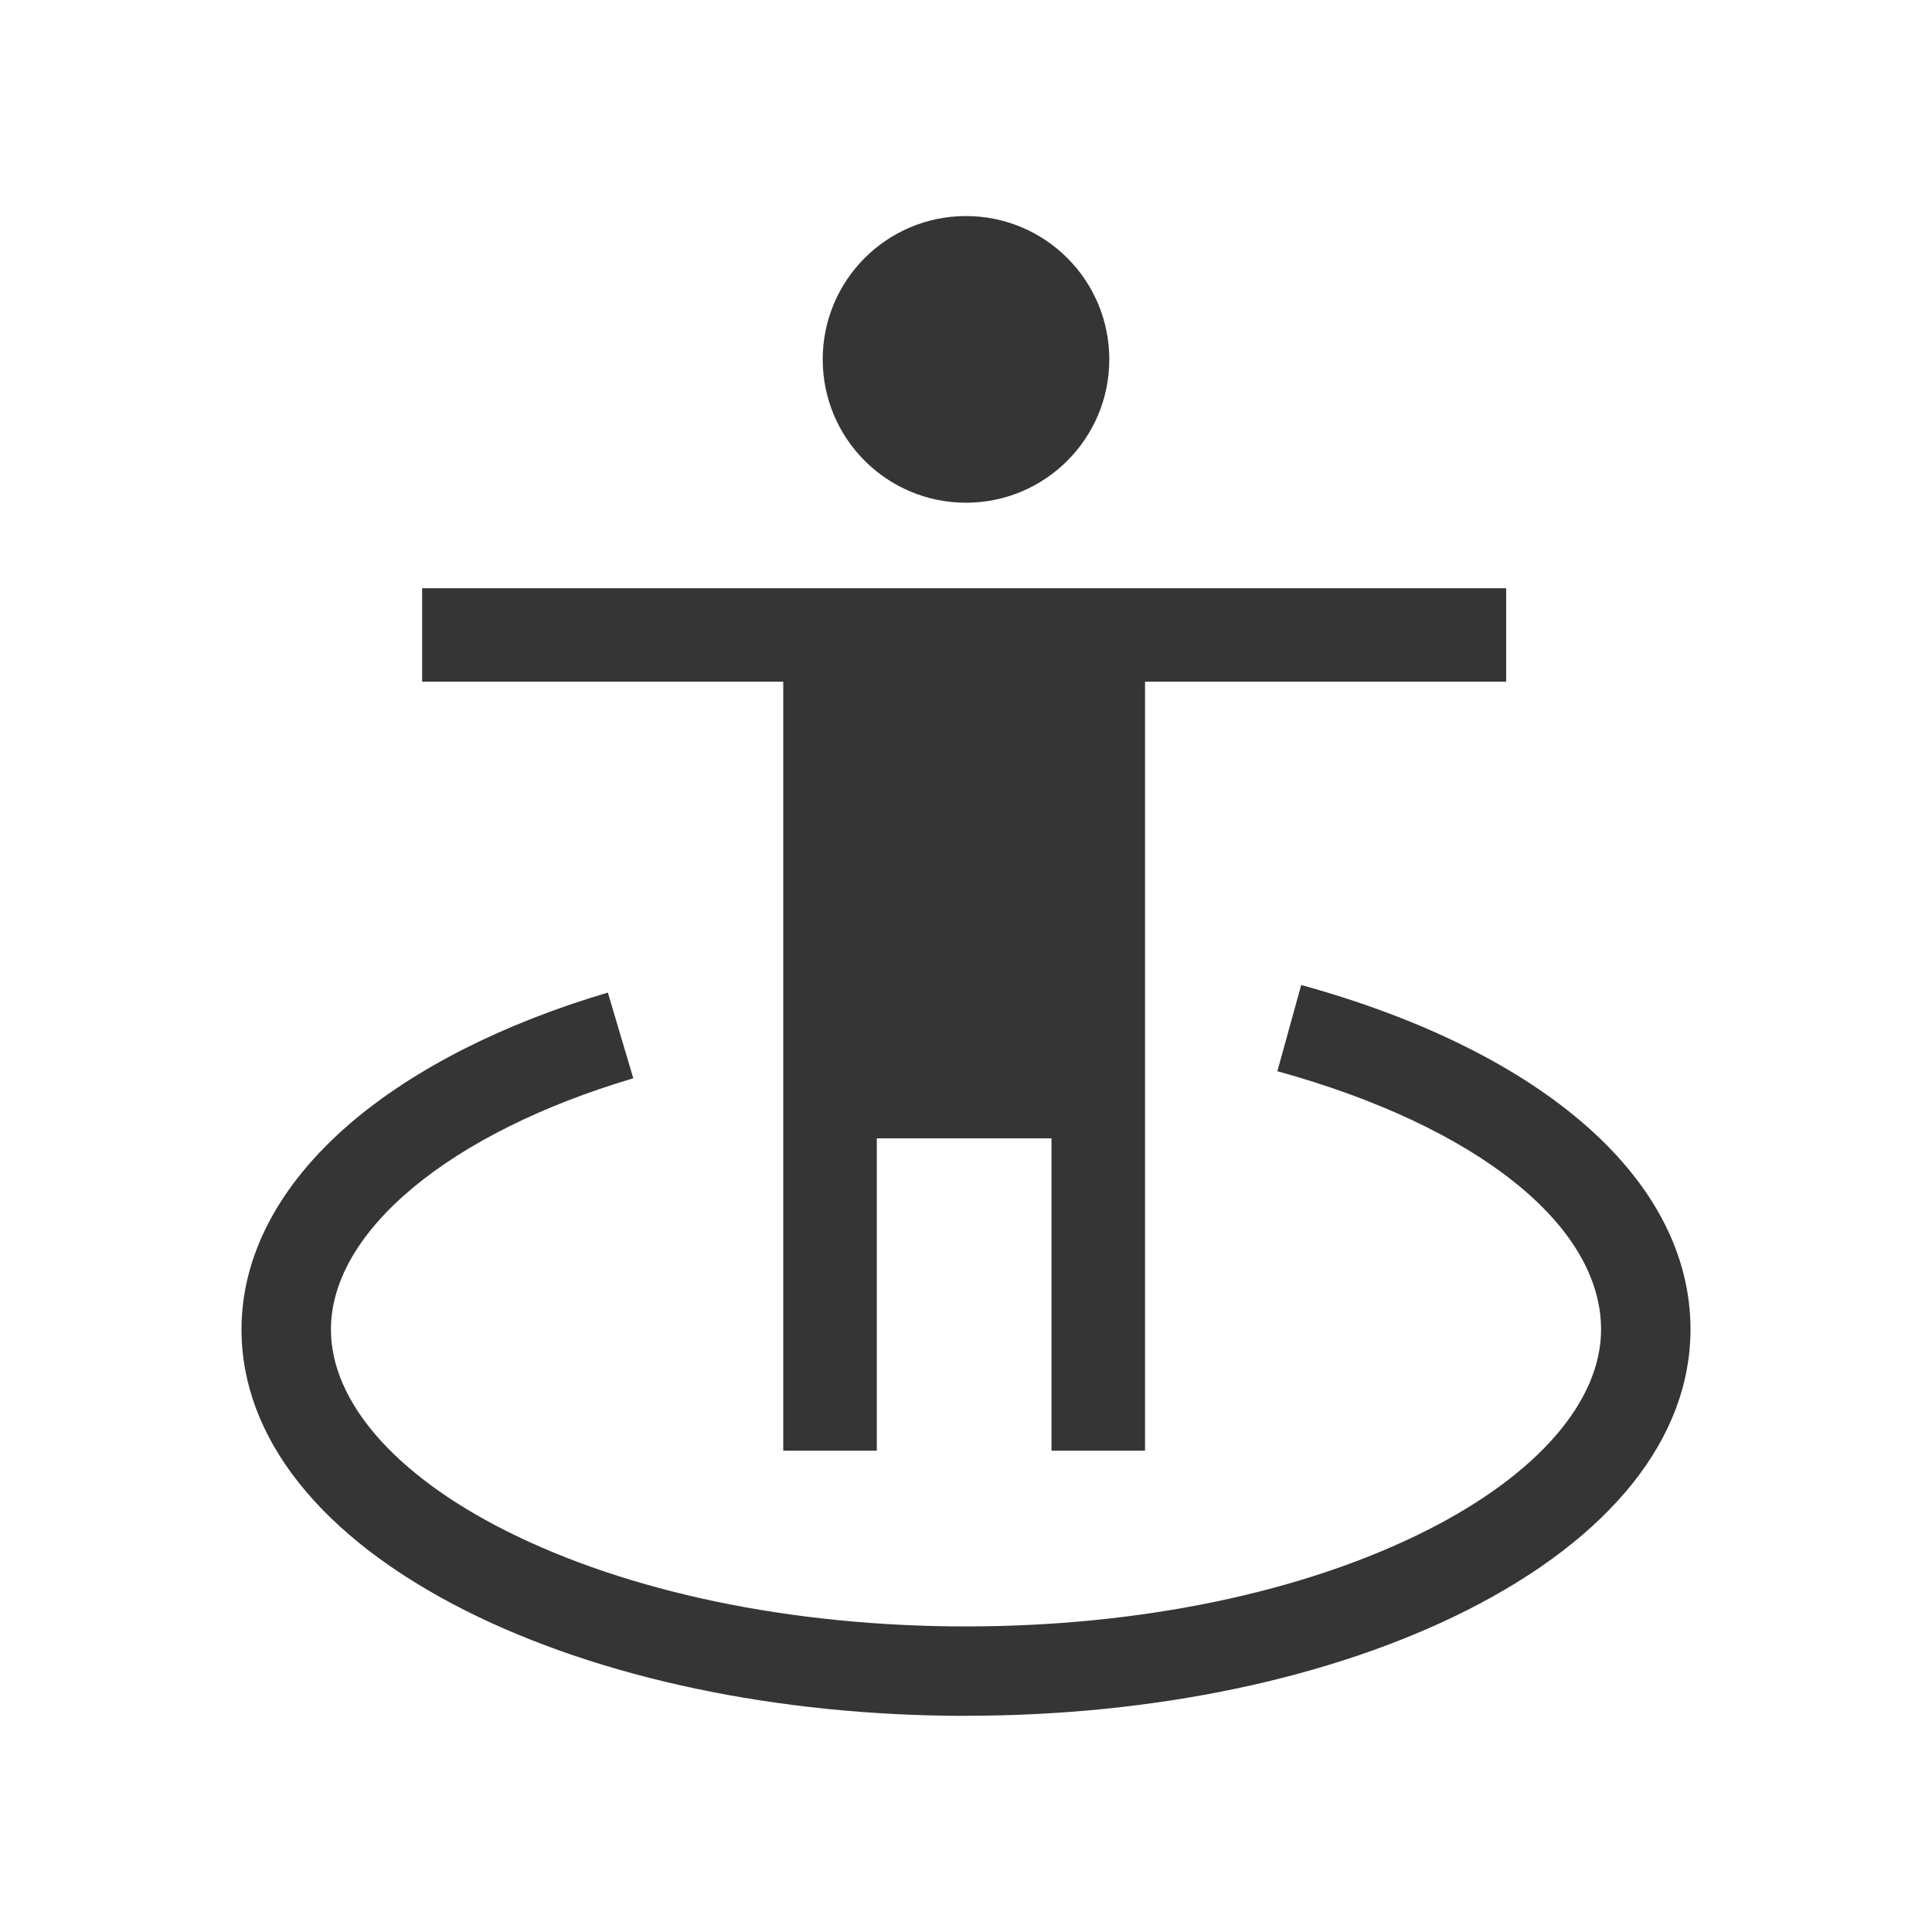 <svg width="24" height="24" viewBox="0 0 24 24" fill="none" xmlns="http://www.w3.org/2000/svg">
<g clip-path="url(#clip0_2626_23719)">
<path d="M18.71 7.307H5.244V8.468H18.71V7.307Z" fill="#353535"/>
<path d="M14.224 7.888H13.062V18.021H14.224V7.888Z" fill="#353535"/>
<path d="M10.892 7.888H9.73V18.021H10.892V7.888Z" fill="#353535"/>
<path d="M13.689 8.212H10.311V14.141H13.689V8.212Z" fill="#353535"/>
<path d="M12 6.245C12.983 6.245 13.78 5.448 13.78 4.464C13.78 3.481 12.983 2.684 12 2.684C11.017 2.684 10.22 3.481 10.22 4.464C10.22 5.448 11.017 6.245 12 6.245Z" fill="#353535"/>
<path d="M12 21.315C9.666 21.315 7.458 20.85 5.782 20.007C3.988 19.103 3 17.863 3 16.515C3 15.6 3.466 14.716 4.346 13.959C5.135 13.281 6.244 12.717 7.551 12.33L7.867 13.395C5.585 14.071 4.111 15.296 4.111 16.515C4.111 17.408 4.902 18.319 6.281 19.014C7.805 19.781 9.836 20.204 12 20.204C14.163 20.204 16.195 19.781 17.718 19.014C19.098 18.319 19.889 17.408 19.889 16.515C19.889 15.22 18.348 13.991 15.868 13.307L16.164 12.236C19.192 13.071 21 14.671 21 16.514C21 17.862 20.011 19.102 18.217 20.006C16.541 20.85 14.334 21.314 11.999 21.314L12 21.315Z" fill="#353535"/>
</g>
<defs>
<clipPath id="clip0_2626_23719">
<rect width="18" height="18.632" fill="white" transform="translate(3 2.684)"/>
</clipPath>
</defs>
</svg>
